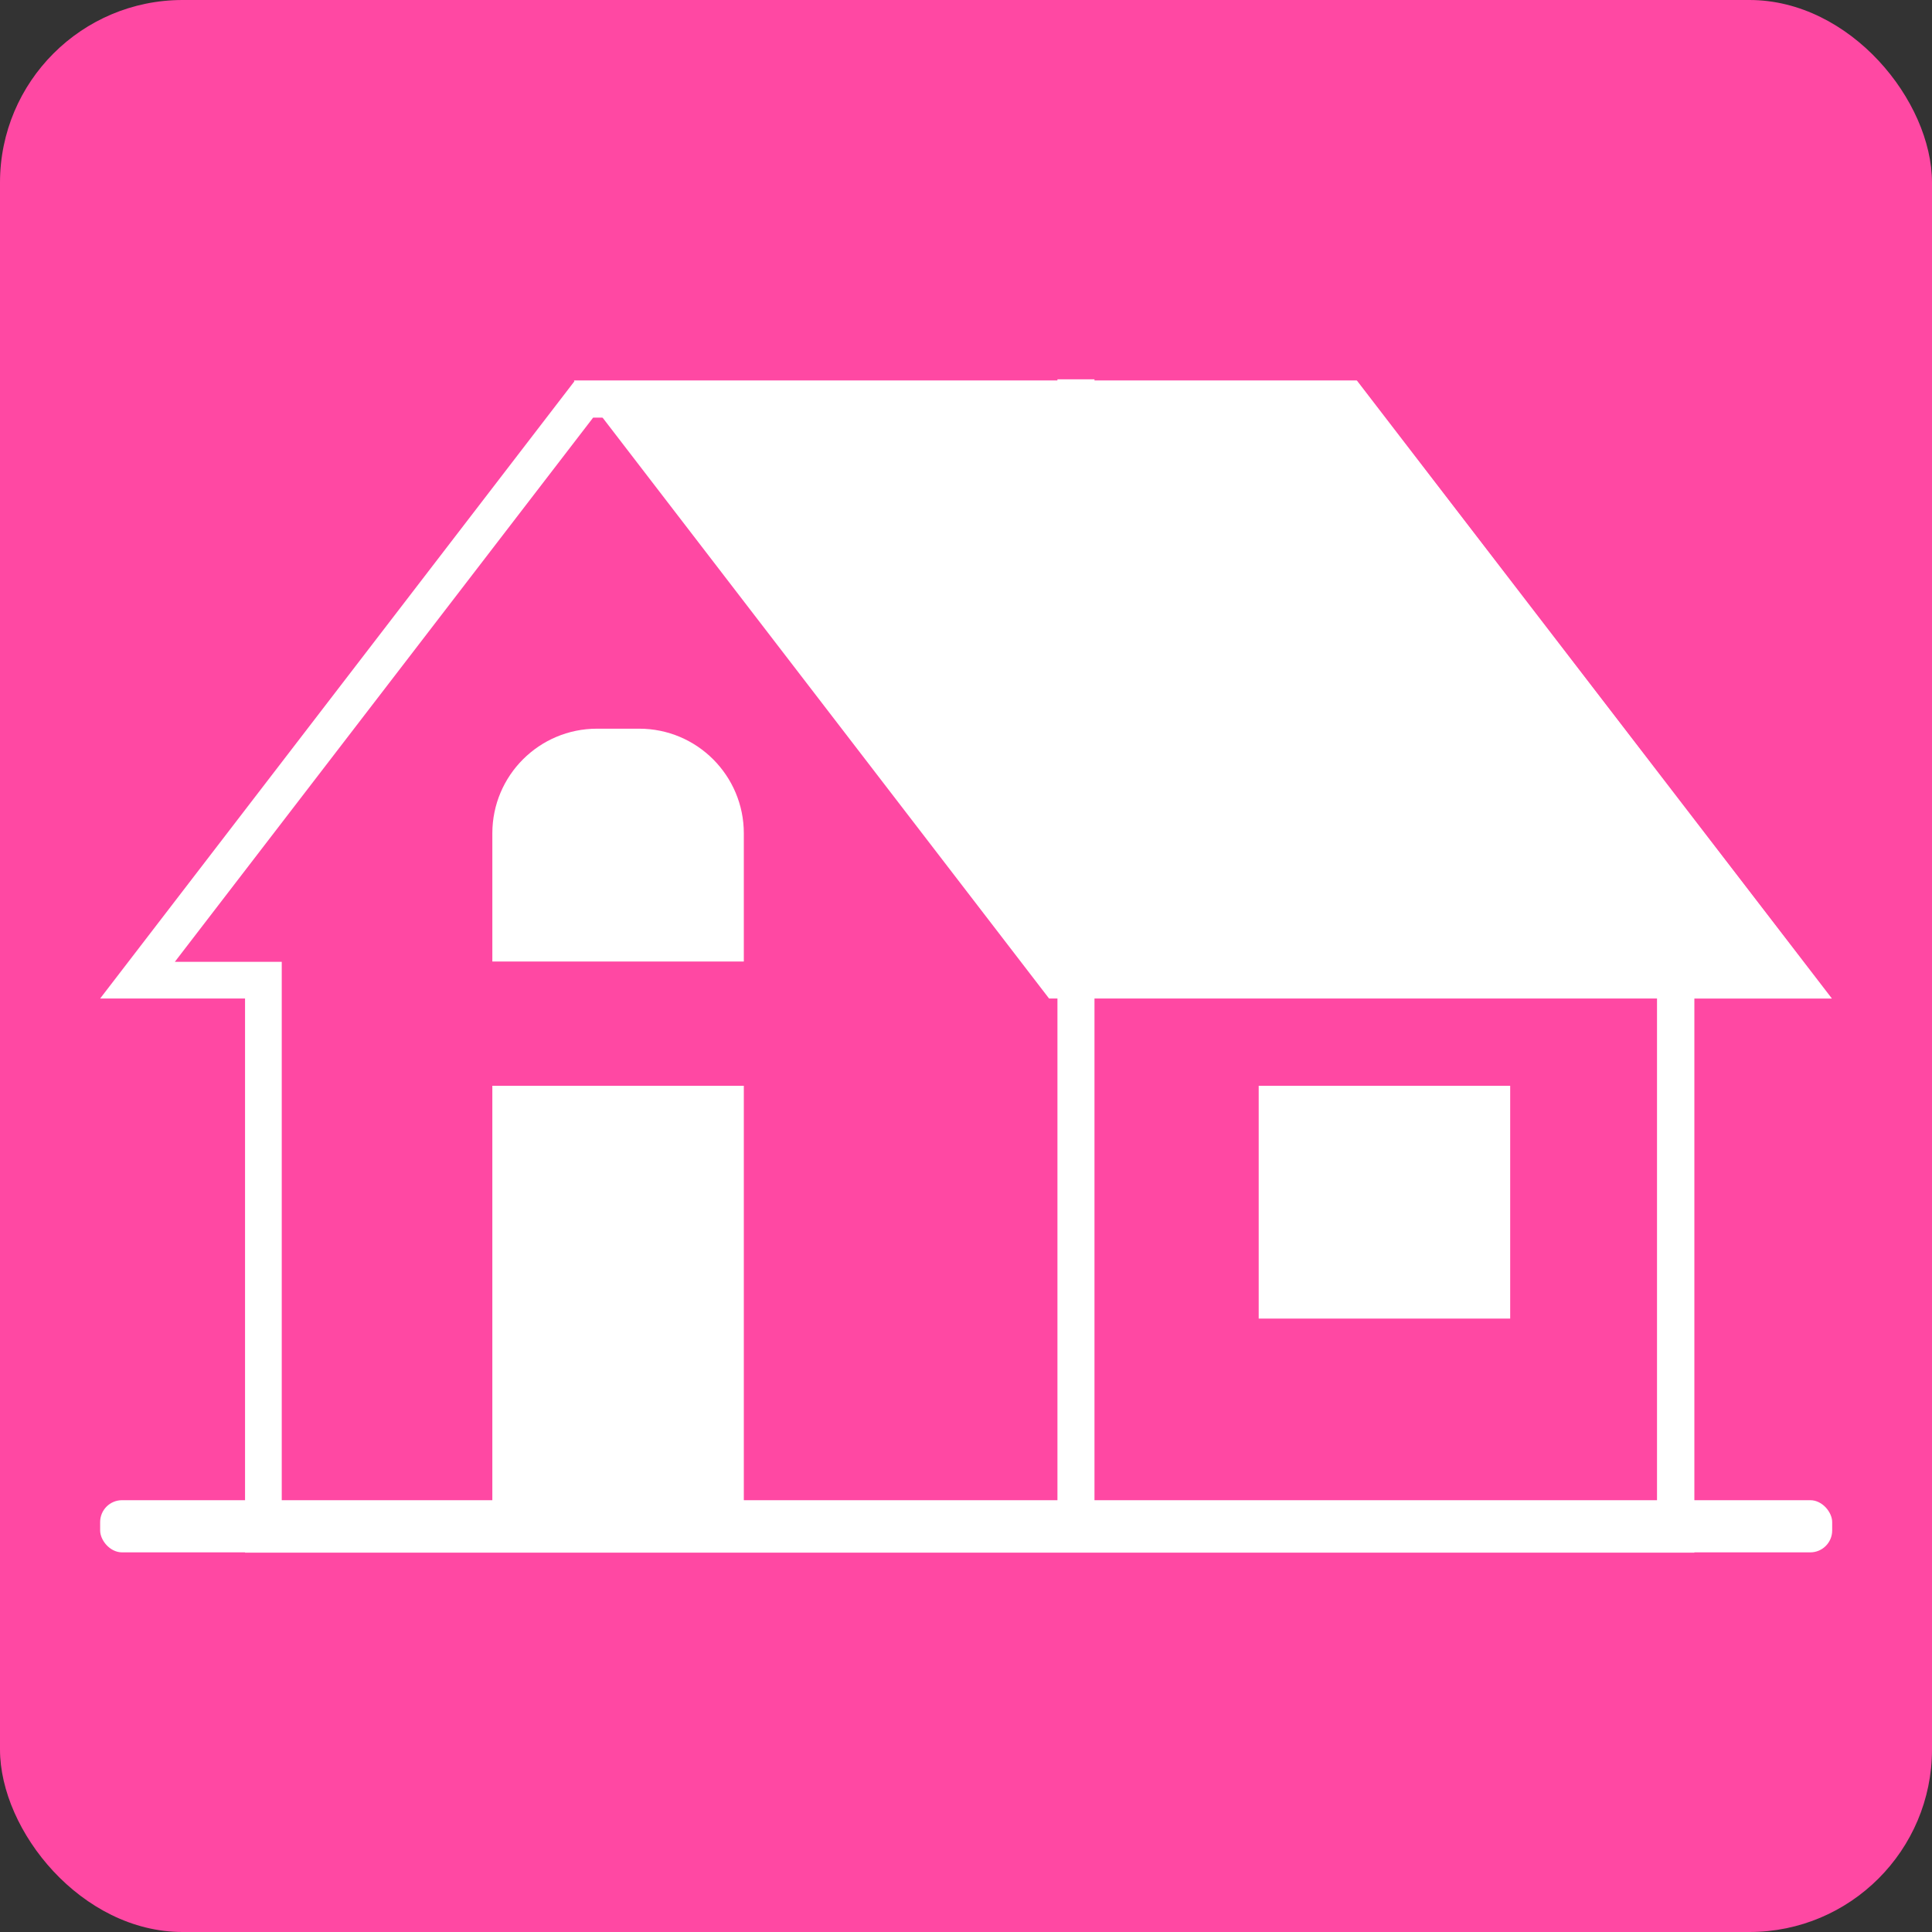 <?xml version="1.0" encoding="UTF-8"?>
<svg id="Layer_2" data-name="Layer 2" xmlns="http://www.w3.org/2000/svg" viewBox="0 0 60 60">
  <rect x="0" y="0" width="60" height="60" fill="#333333" stroke="none"/>
  <defs>
    <style>
      .cls-1 {
        fill: #ff48a3;
      }

      .cls-1, .cls-2 {
        stroke-width: 0px;
      }

      .cls-2 {
        fill: #fff;
      }
    </style>
  </defs>
  <g id="_レイヤー_1" data-name="レイヤー 1">
    <g>
      <rect class="cls-1" width="60" height="60" rx="5.67" ry="5.67"/>
      <g>
        <path class="cls-2" d="m41.56,12.97l12.99,16.9h-3.09v17.21H8.75v-17.21h-3.32l12.99-16.9h23.14m.56-1.15h-24.3l.02.02L3.11,31.01h4.5v17.21h45.01v-17.21h4.27l-14.75-19.19h0Z"/>
        <polygon class="cls-2" points="17.83 11.82 42.13 11.82 56.88 31.01 32.58 31.01 17.83 11.82"/>
        <rect class="cls-2" x="3.11" y="46.59" width="53.79" height="1.62" rx=".68" ry=".68"/>
        <rect class="cls-2" x="32.84" y="11.78" width="1.15" height="36.4"/>
        <rect class="cls-2" x="15.29" y="33.72" width="7.81" height="14.46"/>
        <rect class="cls-2" x="39.09" y="33.72" width="7.81" height="7.23"/>
        <path class="cls-2" d="m18.55,22.63h1.3c1.8,0,3.25,1.46,3.25,3.25v3.98h-7.81v-3.98c0-1.8,1.46-3.25,3.25-3.25Z"/>
      </g>
    </g>
  </g>
</svg>